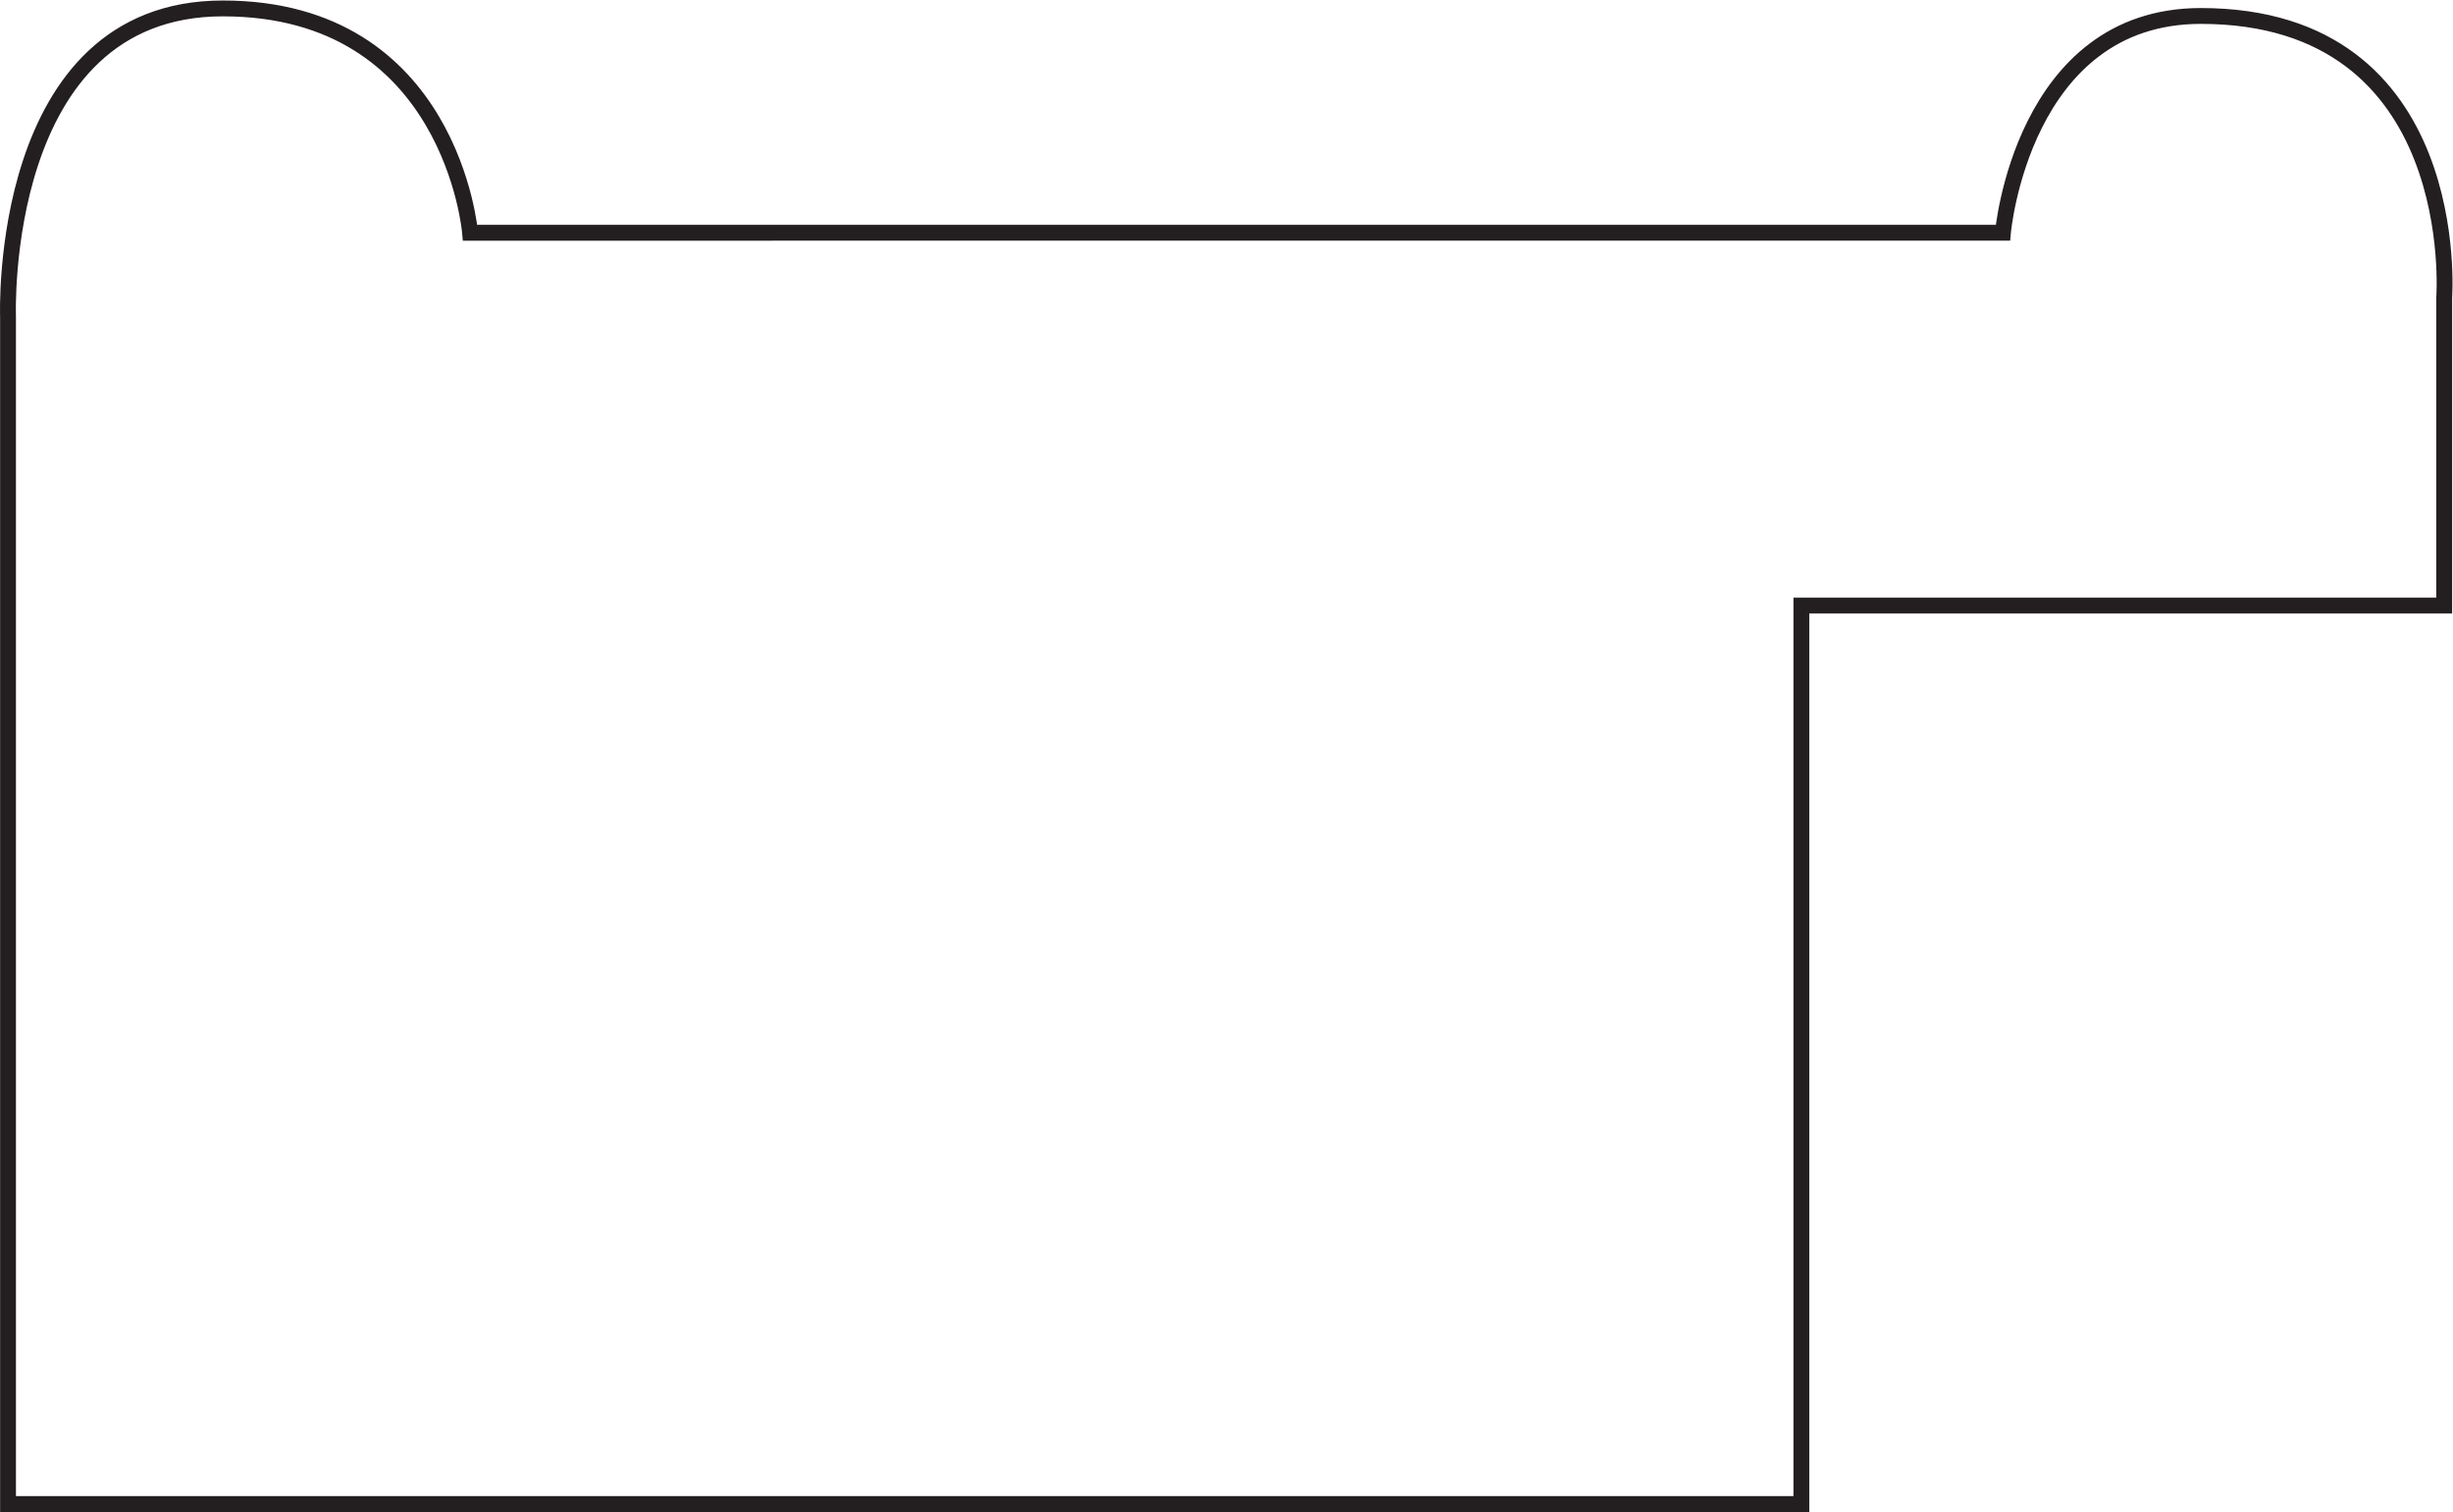 <?xml version="1.0" encoding="UTF-8" standalone="no"?>
<svg
   xmlns:dc="http://purl.org/dc/elements/1.1/"
   xmlns:cc="http://creativecommons.org/ns#"
   xmlns:rdf="http://www.w3.org/1999/02/22-rdf-syntax-ns#"
   xmlns:svg="http://www.w3.org/2000/svg"
   xmlns="http://www.w3.org/2000/svg"
   viewBox="0 0 103.16 63.587"
   height="63.587"
   width="103.16"
   xml:space="preserve"
   id="svg2"
   version="1.1"><defs
     id="defs6" /><g
     transform="matrix(1.333,0,0,-1.333,0,63.587)"
     id="g10"><g
       transform="scale(0.1)"
       id="g12"><path
         id="path14"
         style="fill:none;stroke:#231f20;stroke-width:5;stroke-linecap:butt;stroke-linejoin:miter;stroke-miterlimit:4;stroke-dasharray:none;stroke-opacity:1"
         d="M 2.531,2.5 H 568.309 v 283.465 h 202.808 v 97.191 c 0,0 6.602,88.828 -76.789,88.828 -56.41,0 -62.43,-68.398 -62.43,-68.398 H 148.309 c 0,0 -5.86,70.777 -78.008,70.777 -71.332,0 -67.77,-97.187 -67.77,-97.187 z" /></g></g></svg>